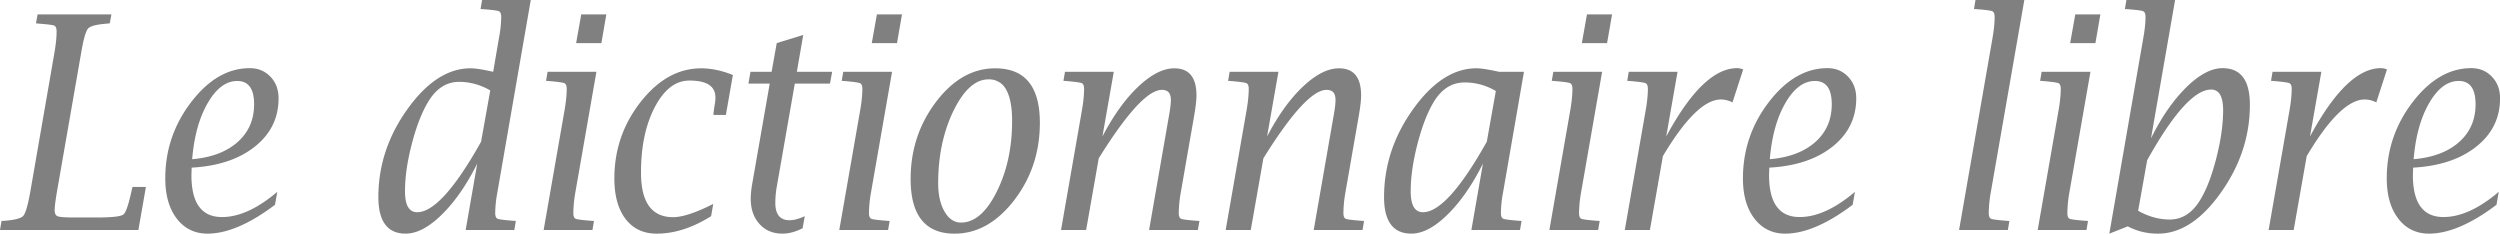 <svg xmlns="http://www.w3.org/2000/svg" viewBox="0 0 107 10"><path fill="gray" d="M5.923 9.844H0l.065-.387.104-.006c.455-.033.73-.104.826-.212.097-.108.195-.445.298-1.01l1.041-5.997c.059-.345.088-.642.088-.892 0-.133-.034-.214-.101-.243-.068-.029-.294-.058-.68-.087L1.539.997l.07-.38h3.159L4.7.997l-.103.013c-.455.033-.73.103-.826.209-.097.106-.194.444-.292 1.013L2.433 8.229c-.062.37-.093.628-.093.773 0 .137.044.222.133.256.09.033.326.05.712.05h.96c.651 0 1.03-.043 1.137-.128.107-.085.226-.437.358-1.057L5.672 8h.573l-.322 1.845zm5.847-1.079c-1.09.823-2.05 1.23-2.88 1.235-.553 0-.994-.214-1.322-.642-.33-.428-.494-1-.494-1.727 0-1.21.371-2.3 1.113-3.267s1.58-1.45 2.509-1.446c.353 0 .645.122.878.364.233.243.349.552.349.926 0 .84-.338 1.53-1.015 2.067-.676.538-1.58.839-2.705.9l-.01.319c0 .599.108 1.05.326 1.346.218.3.545.45.982.45.731 0 1.52-.36 2.367-1.08l-.098.555zM8.225 6.814c.825-.07 1.47-.315 1.944-.733.471-.418.706-.957.707-1.617 0-.333-.06-.582-.18-.748-.12-.166-.3-.25-.54-.25-.48 0-.902.315-1.266.945-.364.63-.585 1.43-.665 2.403zm11.705 3.03L20.426 7c-.45.906-.954 1.63-1.51 2.179-.557.547-1.07.82-1.555.82-.389 0-.681-.131-.875-.393-.195-.262-.292-.653-.292-1.172 0-1.35.416-2.61 1.249-3.769.833-1.16 1.73-1.74 2.7-1.742.2 0 .522.05.965.15l.25-1.46a5.09 5.09 0 0 0 .094-.891c0-.133-.035-.214-.104-.243-.07-.03-.296-.058-.682-.087l-.098-.007.066-.386h2.083l-1.429 8.23a5.09 5.09 0 0 0-.093.89c0 .134.035.215.104.244.069.029.296.058.682.087l.098.006-.066.387H19.93zm.66-3.778.393-2.195a2.627 2.627 0 0 0-1.331-.368c-.542 0-.984.285-1.326.855-.273.453-.506 1.05-.7 1.801-.195.748-.292 1.42-.292 2.026 0 .3.043.524.13.674.088.15.219.224.393.224.694 0 1.61-1.01 2.733-3.017zm2.678 3.778.9-5.156c.058-.345.087-.64.087-.885 0-.133-.034-.214-.1-.243-.068-.03-.296-.06-.685-.094l-.099-.006.066-.387h2.089l-.9 5.156a5.388 5.388 0 0 0-.087.892c0 .133.033.214.1.243.068.029.296.058.685.087l.098.006-.065.387h-2.09zm1.39-7.999.219-1.228h1.074l-.212 1.228h-1.08zm5.777 7.407c-.793.499-1.57.748-2.33.748-.566 0-1.01-.21-1.33-.627-.32-.418-.48-.996-.48-1.736 0-1.23.376-2.32 1.129-3.28.753-.955 1.61-1.43 2.58-1.433.218 0 .44.024.668.071.227.048.459.12.695.215l-.3 1.709h-.534l.01-.113c.012-.104.032-.239.06-.405a1.66 1.66 0 0 0 .017-.224c0-.245-.093-.428-.278-.549-.185-.12-.464-.18-.835-.18-.589 0-1.08.376-1.478 1.13-.396.755-.595 1.69-.594 2.816 0 .632.115 1.11.343 1.424.23.318.573.477 1.031.477.396 0 .97-.189 1.718-.567l-.092.524zm3.916.517c-.305.154-.593.231-.862.23-.407 0-.735-.137-.984-.414-.25-.276-.374-.637-.374-1.082 0-.179.022-.393.065-.642l.748-4.283h-.911l.087-.505h.905l.219-1.228 1.134-.349-.273 1.577h1.511l-.093.505h-1.505l-.78 4.458a4.142 4.142 0 0 0-.054.648c0 .245.05.43.152.555.102.125.255.187.458.187.178 0 .395-.058.65-.174l-.093.517zm1.57.075.9-5.156c.059-.345.088-.64.088-.885 0-.133-.034-.214-.101-.243-.067-.03-.295-.06-.685-.094l-.098-.006.066-.387h2.089l-.9 5.156a5.388 5.388 0 0 0-.088.892c0 .133.034.214.101.243.068.029.295.058.685.087l.098.006-.066.387h-2.088zm1.391-7.999.219-1.228h1.074l-.213 1.228h-1.08zM40.852 10c-.625 0-1.09-.195-1.407-.586-.313-.391-.47-.975-.47-1.752 0-1.25.365-2.35 1.092-3.308.727-.954 1.57-1.43 2.525-1.43.64 0 1.12.194 1.437.583.318.389.477.972.477 1.748 0 1.26-.367 2.36-1.101 3.317-.735.952-1.59 1.43-2.553 1.428zm.278-.474c.578 0 1.09-.438 1.528-1.316.44-.877.66-1.89.66-3.03 0-.594-.084-1.04-.251-1.337a.816.816 0 0 0-.759-.446c-.564 0-1.06.45-1.5 1.347-.435.898-.653 1.93-.654 3.092 0 .5.09.905.273 1.22.182.313.416.47.703.47zm4.282.318.9-5.156c.058-.345.087-.64.087-.885 0-.133-.034-.214-.1-.244-.068-.029-.296-.06-.685-.093l-.099-.006.066-.387h2.089l-.486 2.768c.47-.898.98-1.61 1.533-2.132.553-.524 1.07-.786 1.543-.785.316 0 .554.096.712.29.158.192.237.484.237.875 0 .191-.034.486-.103.886l-.567 3.254a5.388 5.388 0 0 0-.088.892c0 .133.034.214.101.243.068.029.295.058.685.087l.098.006-.066.387h-2.088l.878-5.044c.036-.22.054-.395.054-.523 0-.145-.032-.254-.095-.325-.064-.07-.16-.106-.287-.106-.589 0-1.49.977-2.705 2.93l-.54 3.068h-1.074zm7.047 0 .9-5.156c.058-.345.087-.64.087-.885 0-.133-.034-.214-.101-.244-.067-.029-.295-.06-.685-.093l-.098-.006.066-.387h2.089l-.486 2.768c.47-.898.98-1.61 1.533-2.132.553-.524 1.07-.786 1.543-.785.316 0 .554.096.712.29.158.192.237.484.237.875 0 .191-.034.486-.103.886l-.568 3.254a5.388 5.388 0 0 0-.087.892c0 .133.034.214.101.243.067.029.295.058.685.087l.098.006-.066.387h-2.089l.879-5.044c.036-.22.054-.395.054-.523 0-.145-.032-.254-.095-.325-.064-.07-.16-.106-.287-.106-.589 0-1.49.977-2.705 2.93l-.54 3.068h-1.075zm10.516 0L63.47 7c-.451.906-.954 1.63-1.51 2.179-.557.547-1.07.82-1.555.82-.39 0-.681-.131-.876-.393-.195-.262-.292-.653-.291-1.172 0-1.35.416-2.61 1.249-3.769.833-1.16 1.73-1.74 2.7-1.742.101 0 .232.012.392.037.16.025.351.062.573.112h1.074l-.894 5.156a5.09 5.09 0 0 0-.093.892c0 .133.035.214.104.243.069.029.296.058.681.087l.099.006-.066.387h-2.083zm.66-3.778.387-2.17a2.618 2.618 0 0 0-.65-.277 2.61 2.61 0 0 0-.686-.09c-.545 0-.987.28-1.326.84-.269.45-.5 1.05-.693 1.796-.193.748-.289 1.42-.289 2.02 0 .3.044.524.131.674.088.15.218.224.393.224.694 0 1.61-1.01 2.732-3.017zm2.678 3.778.9-5.156c.058-.345.087-.64.087-.885 0-.133-.034-.214-.101-.244-.067-.029-.295-.06-.685-.093l-.098-.006.066-.387h2.089l-.9 5.156a5.388 5.388 0 0 0-.088.892c0 .133.034.214.101.243.068.029.295.058.685.087l.098.006-.066.387h-2.088zm1.39-7.999.219-1.228h1.074l-.213 1.228h-1.08zm1.838 7.999.9-5.156c.059-.341.088-.636.088-.885 0-.133-.034-.214-.101-.244-.068-.029-.295-.06-.685-.093l-.098-.006.066-.387h2.088l-.485 2.768c1.05-1.95 2.06-2.92 3.027-2.924a.65.65 0 0 1 .267.057l-.458 1.409a1.083 1.083 0 0 0-.496-.125c-.691 0-1.52.808-2.482 2.425l-.556 3.16H69.54zm9.753-1.079c-1.09.823-2.05 1.23-2.88 1.235-.553 0-.994-.214-1.323-.643-.329-.428-.494-1-.493-1.726 0-1.21.37-2.3 1.112-3.267.742-.964 1.58-1.45 2.51-1.447.352 0 .644.122.877.365.233.243.35.552.35.926 0 .84-.339 1.53-1.015 2.067-.676.538-1.58.839-2.706.9l-.01.318c0 .6.109 1.05.327 1.347.218.299.545.449.982.449.73 0 1.52-.36 2.367-1.079l-.099.555zm-3.546-1.951c.825-.07 1.47-.315 1.945-.733.47-.418.706-.957.706-1.618 0-.333-.06-.582-.18-.748-.12-.166-.3-.249-.54-.249-.48 0-.902.315-1.265.944-.364.63-.585 1.43-.666 2.404zm8.1 3.03 1.434-8.23c.058-.34.088-.638.088-.891 0-.133-.034-.214-.101-.243-.068-.03-.295-.059-.685-.088l-.098-.006.065-.386h2.09l-1.435 8.229a5.388 5.388 0 0 0-.087.892c0 .133.033.214.1.243.068.029.296.058.685.087l.098.006-.065.387h-2.09zm3.365 0 .9-5.156c.058-.345.087-.64.087-.885 0-.133-.033-.214-.1-.244-.068-.029-.296-.06-.685-.093l-.098-.006.065-.387h2.089l-.9 5.156a5.388 5.388 0 0 0-.087.892c0 .133.033.214.1.243.068.029.296.058.685.087l.098.006-.065.387h-2.089zm1.39-8 .219-1.227h1.074l-.212 1.228h-1.08zM90.279 10l1.456-8.386c.062-.345.093-.64.093-.885 0-.137-.034-.22-.103-.25-.07-.029-.296-.058-.682-.087l-.098-.006L91.01 0h2.084l-1.031 5.922c.447-.906.95-1.63 1.508-2.182.558-.549 1.08-.823 1.552-.823.393 0 .686.13.88.39.195.26.292.652.292 1.175 0 1.35-.415 2.6-1.246 3.769-.831 1.17-1.73 1.75-2.692 1.749-.233 0-.456-.026-.67-.078a2.641 2.641 0 0 1-.617-.234l-.79.312zm1.62-3.143-.387 2.164c.222.125.445.218.67.28.226.063.454.094.682.094.538 0 .976-.285 1.315-.854.265-.441.494-1.04.684-1.79.191-.752.286-1.43.287-2.026 0-.299-.043-.523-.128-.67a.42.42 0 0 0-.39-.221c-.695 0-1.61 1.01-2.733 3.023zm5.198 2.987.9-5.156c.058-.341.087-.636.087-.885 0-.133-.034-.214-.1-.244-.068-.029-.296-.06-.685-.093L97.2 3.46l.065-.387h2.089l-.486 2.768c1.05-1.95 2.06-2.92 3.028-2.924.094 0 .184.019.267.056l-.458 1.41a1.083 1.083 0 0 0-.497-.125c-.69 0-1.52.808-2.481 2.425l-.557 3.16h-1.074zm9.752-1.079c-1.09.823-2.05 1.23-2.88 1.235-.553 0-.994-.214-1.322-.643-.33-.428-.494-1-.494-1.727 0-1.21.371-2.3 1.113-3.266.742-.964 1.58-1.45 2.509-1.447.353 0 .645.122.878.365.233.243.349.552.349.926 0 .84-.338 1.53-1.015 2.066-.676.538-1.58.84-2.705.901l-.011.318c0 .6.11 1.05.327 1.347.218.299.545.449.982.449.731 0 1.52-.36 2.367-1.079l-.098.555zm-3.545-1.951c.825-.07 1.47-.315 1.944-.733.471-.418.706-.957.706-1.618 0-.333-.06-.582-.18-.748-.12-.166-.3-.249-.54-.25-.48 0-.901.316-1.265.945-.364.63-.585 1.43-.665 2.404z"/></svg>